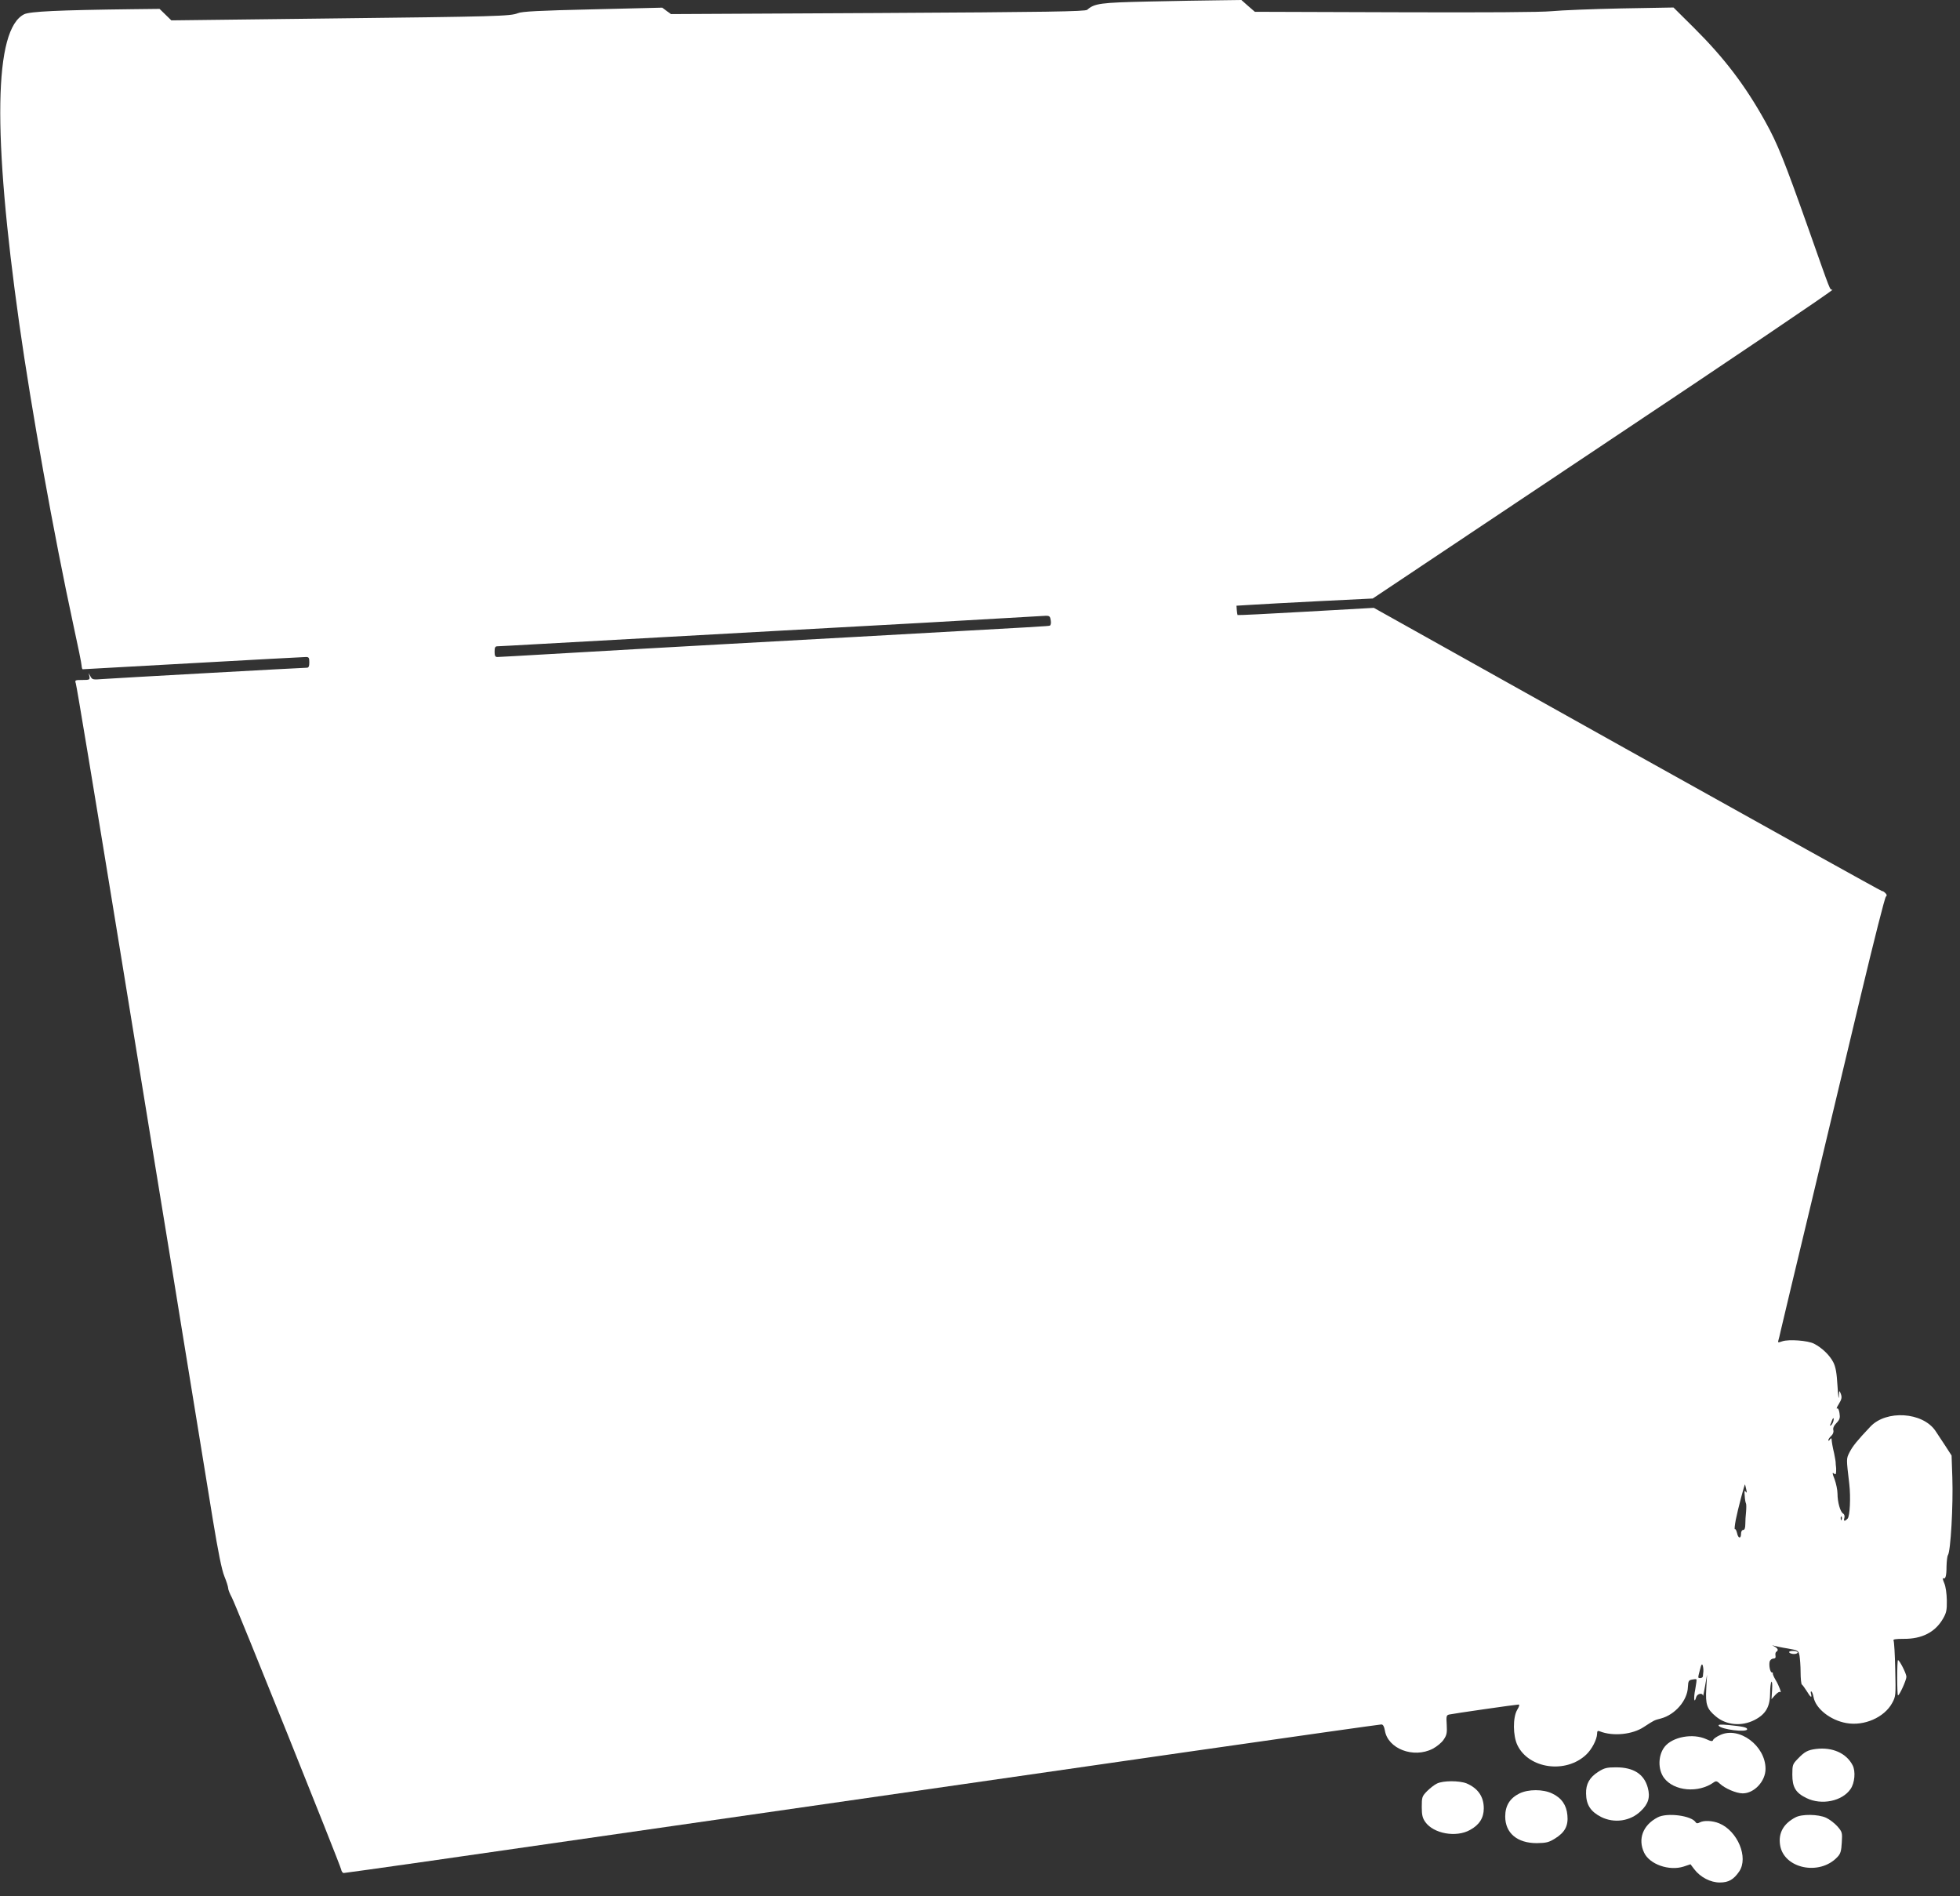 <?xml version="1.0" standalone="no"?>
<!DOCTYPE svg PUBLIC "-//W3C//DTD SVG 20010904//EN"
 "http://www.w3.org/TR/2001/REC-SVG-20010904/DTD/svg10.dtd">
<svg version="1.0" xmlns="http://www.w3.org/2000/svg"
 width="1280pt" height="1238pt" viewBox="0 0 1280 1238"
 preserveAspectRatio="xMidYMid meet">
<rect x="0" y="0" width="1280" height="1238" fill="#333333" stroke="none"/>
<g transform="translate(0,1238) scale(0.1,-0.1)"
fill="#ffffff" stroke="none">
<path d="M7500 12370 c-314 -7 -352 -12 -400 -54 -12 -11 -254 -15 -1366 -21
l-1352 -7 -29 21 -28 21 -455 -11 c-351 -8 -462 -14 -488 -25 -49 -20 -135
-22 -1260 -35 l-1003 -12 -39 38 -38 37 -174 -2 c-494 -6 -672 -15 -710 -33
-197 -98 -208 -775 -32 -2022 79 -558 225 -1374 354 -1970 29 -132 53 -250 53
-262 1 -13 4 -23 7 -23 3 0 327 18 720 40 393 22 725 40 738 40 19 0 22 -5 22
-35 0 -25 -4 -35 -16 -35 -30 0 -1270 -69 -1335 -74 -61 -5 -67 -4 -78 17
l-12 22 5 -22 c4 -21 1 -23 -46 -23 -48 0 -50 -1 -43 -22 7 -24 114 -669 295
-1778 60 -371 160 -979 220 -1350 61 -371 142 -868 180 -1105 38 -236 88 -540
110 -675 22 -135 63 -384 90 -553 35 -212 58 -327 75 -369 14 -34 25 -69 25
-78 0 -10 11 -37 24 -61 26 -47 705 -1738 714 -1776 2 -13 10 -23 17 -23 7 0
248 34 536 75 456 66 2929 422 3509 505 113 16 769 111 1459 210 690 99 1262
180 1272 180 11 0 18 -12 23 -39 19 -120 187 -184 312 -120 27 14 60 41 72 60
20 29 23 44 20 97 -4 57 -2 63 17 67 26 6 436 65 452 65 8 0 5 -12 -9 -35 -29
-50 -28 -169 2 -231 75 -154 316 -187 449 -61 37 35 70 99 71 136 0 18 4 22
18 16 86 -34 214 -21 288 29 68 44 65 43 111 55 93 25 173 118 176 205 2 39 5
45 27 49 14 3 27 4 29 1 2 -2 -2 -31 -8 -65 -12 -57 -7 -99 6 -51 6 23 42 31
44 10 1 -7 7 21 14 62 l13 75 -5 -91 c-6 -104 4 -133 63 -182 68 -57 168 -66
252 -23 74 38 102 87 102 179 0 31 4 63 8 70 5 7 7 -16 5 -50 l-4 -63 24 27
c14 15 28 24 32 20 13 -13 -7 42 -29 78 -11 19 -20 38 -18 43 1 4 -2 7 -7 7
-11 0 -20 46 -14 71 3 10 14 19 24 19 12 0 17 6 14 20 -2 11 0 22 6 25 15 10
10 21 -13 34 -18 9 -18 10 -3 5 11 -3 51 -12 90 -18 68 -12 70 -13 77 -47 3
-19 7 -67 7 -108 0 -41 4 -77 8 -80 5 -3 19 -23 32 -43 25 -42 36 -49 28 -18
-3 11 -2 18 3 15 4 -3 11 -20 14 -38 14 -74 110 -150 214 -168 116 -21 248 37
299 131 24 44 24 50 20 221 -2 96 -7 180 -11 187 -5 8 14 11 67 11 118 -1 204
43 255 130 23 39 27 57 26 121 -1 45 -7 90 -17 113 -9 21 -12 35 -7 32 15 -9
22 14 22 78 1 34 5 67 9 72 18 24 35 327 29 506 l-5 145 -40 62 c-22 34 -52
79 -66 100 -84 122 -320 137 -424 27 -88 -93 -115 -127 -136 -167 -22 -44 -22
-39 -2 -208 10 -87 4 -210 -11 -226 -20 -20 -28 -18 -21 5 3 12 0 23 -8 28
-19 10 -37 75 -37 130 0 24 -9 66 -19 94 -15 37 -16 47 -5 38 11 -9 14 -7 15
12 1 13 0 29 -1 34 -1 6 -2 17 -2 25 0 8 -5 35 -10 60 -10 42 -15 71 -17 95
-1 6 -6 3 -11 -5 -5 -8 -10 -10 -10 -4 0 6 9 19 19 28 11 10 17 25 14 37 -4
13 3 30 20 47 22 23 25 34 20 65 -3 22 -10 34 -16 30 -6 -4 -1 10 12 30 18 30
21 42 13 65 -10 26 -11 25 -13 -18 -1 -25 -5 7 -9 70 -5 87 -12 125 -28 156
-23 45 -74 94 -125 120 -40 21 -164 30 -207 16 -28 -10 -31 -9 -26 6 3 9 10
39 16 66 6 27 94 396 196 820 101 424 250 1048 331 1386 81 338 152 620 159
625 8 8 7 14 -5 25 -8 8 -17 13 -19 11 -2 -2 -750 414 -1662 923 l-1658 927
-443 -25 c-244 -14 -445 -24 -447 -22 -1 2 -4 16 -5 32 l-2 29 100 6 c55 4
255 14 445 24 l345 17 1508 1007 c830 553 1502 1007 1494 1009 -19 4 -4 -34
-158 402 -157 443 -201 553 -280 695 -132 238 -269 417 -466 613 l-134 133
-342 -6 c-188 -4 -391 -12 -452 -18 -72 -7 -429 -9 -1025 -7 l-915 3 -44 38
-44 39 -151 -2 c-83 -1 -288 -4 -456 -8z m-638 -4041 c3 -17 0 -32 -6 -34 -14
-4 4 -3 -1291 -75 -594 -33 -1201 -66 -1350 -75 -148 -9 -423 -24 -610 -35
-187 -11 -348 -20 -357 -20 -14 0 -18 8 -18 35 0 28 4 35 19 35 10 0 135 7
277 15 143 8 833 46 1534 85 701 38 1379 76 1505 84 127 7 244 14 261 15 28 1
32 -3 36 -30z m5111 -5229 c-3 -11 -10 -23 -16 -27 -5 -3 -8 -2 -5 3 3 5 8 17
11 27 9 24 16 22 10 -3z m-569 -445 c5 -22 4 -26 -4 -15 -7 11 -9 4 -6 -26 1
-23 5 -45 8 -50 3 -5 3 -29 1 -54 -3 -25 -5 -62 -5 -82 0 -26 -5 -38 -14 -38
-8 0 -14 -10 -14 -25 0 -35 -19 -31 -26 5 -4 16 -10 28 -14 25 -4 -3 -1 26 6
63 13 66 57 233 60 229 1 -1 4 -15 8 -32z m623 -197 c-3 -8 -6 -5 -6 6 -1 11
2 17 5 13 3 -3 4 -12 1 -19z m-903 -992 c-1 -12 -3 -26 -3 -32 -1 -6 -8 -11
-16 -11 -18 0 -18 -3 -3 55 8 34 13 41 18 27 3 -10 5 -28 4 -39z"/>
<path d="M11685 1590 c3 -5 17 -10 31 -10 13 0 24 5 24 10 0 6 -14 10 -31 10
-17 0 -28 -4 -24 -10z"/>
<path d="M12390 1425 c0 -63 2 -115 5 -115 10 0 55 100 55 121 0 21 -45 109
-55 109 -3 0 -5 -52 -5 -115z"/>
<path d="M11224 1112 c15 -25 186 -46 186 -23 0 12 -29 18 -119 27 -53 5 -72
4 -67 -4z"/>
<path d="M11234 1051 c-23 -10 -44 -25 -46 -32 -4 -11 -13 -10 -45 5 -88 40
-221 15 -272 -50 -43 -55 -45 -147 -4 -203 65 -87 225 -101 325 -29 14 10 21
9 40 -9 33 -31 107 -63 149 -63 75 0 149 79 149 160 0 151 -172 279 -296 221z"/>
<path d="M11860 960 c-55 -7 -75 -18 -120 -65 -33 -34 -35 -40 -35 -103 0 -82
22 -119 93 -153 98 -48 233 -20 287 59 28 40 34 116 14 155 -41 80 -133 120
-239 107z"/>
<path d="M10438 811 c-57 -36 -82 -80 -80 -143 1 -73 30 -117 98 -152 86 -43
191 -28 259 38 50 47 63 91 46 153 -24 89 -93 133 -207 133 -60 0 -77 -4 -116
-29z"/>
<path d="M9384 734 c-17 -8 -46 -31 -65 -50 -32 -33 -34 -39 -34 -102 0 -54 5
-73 23 -99 54 -76 201 -103 292 -52 61 33 90 79 90 141 0 77 -38 131 -112 163
-48 19 -154 19 -194 -1z"/>
<path d="M9922 669 c-62 -31 -92 -80 -92 -150 0 -108 78 -174 206 -174 62 1
79 5 119 30 65 40 88 84 81 153 -6 66 -38 112 -99 141 -60 29 -156 29 -215 0z"/>
<path d="M10825 513 c-96 -50 -130 -141 -88 -230 36 -77 164 -121 258 -91 l45
15 25 -33 c40 -52 106 -86 166 -86 57 0 90 18 127 72 62 91 -10 264 -130 314
-43 18 -101 21 -128 6 -13 -7 -21 -7 -26 1 -27 44 -188 65 -249 32z"/>
<path d="M11725 513 c-78 -41 -112 -102 -100 -180 23 -154 258 -204 375 -78
20 21 25 39 28 94 4 65 3 69 -29 106 -19 21 -52 46 -74 56 -51 23 -158 25
-200 2z"/>
</g>
</svg>
